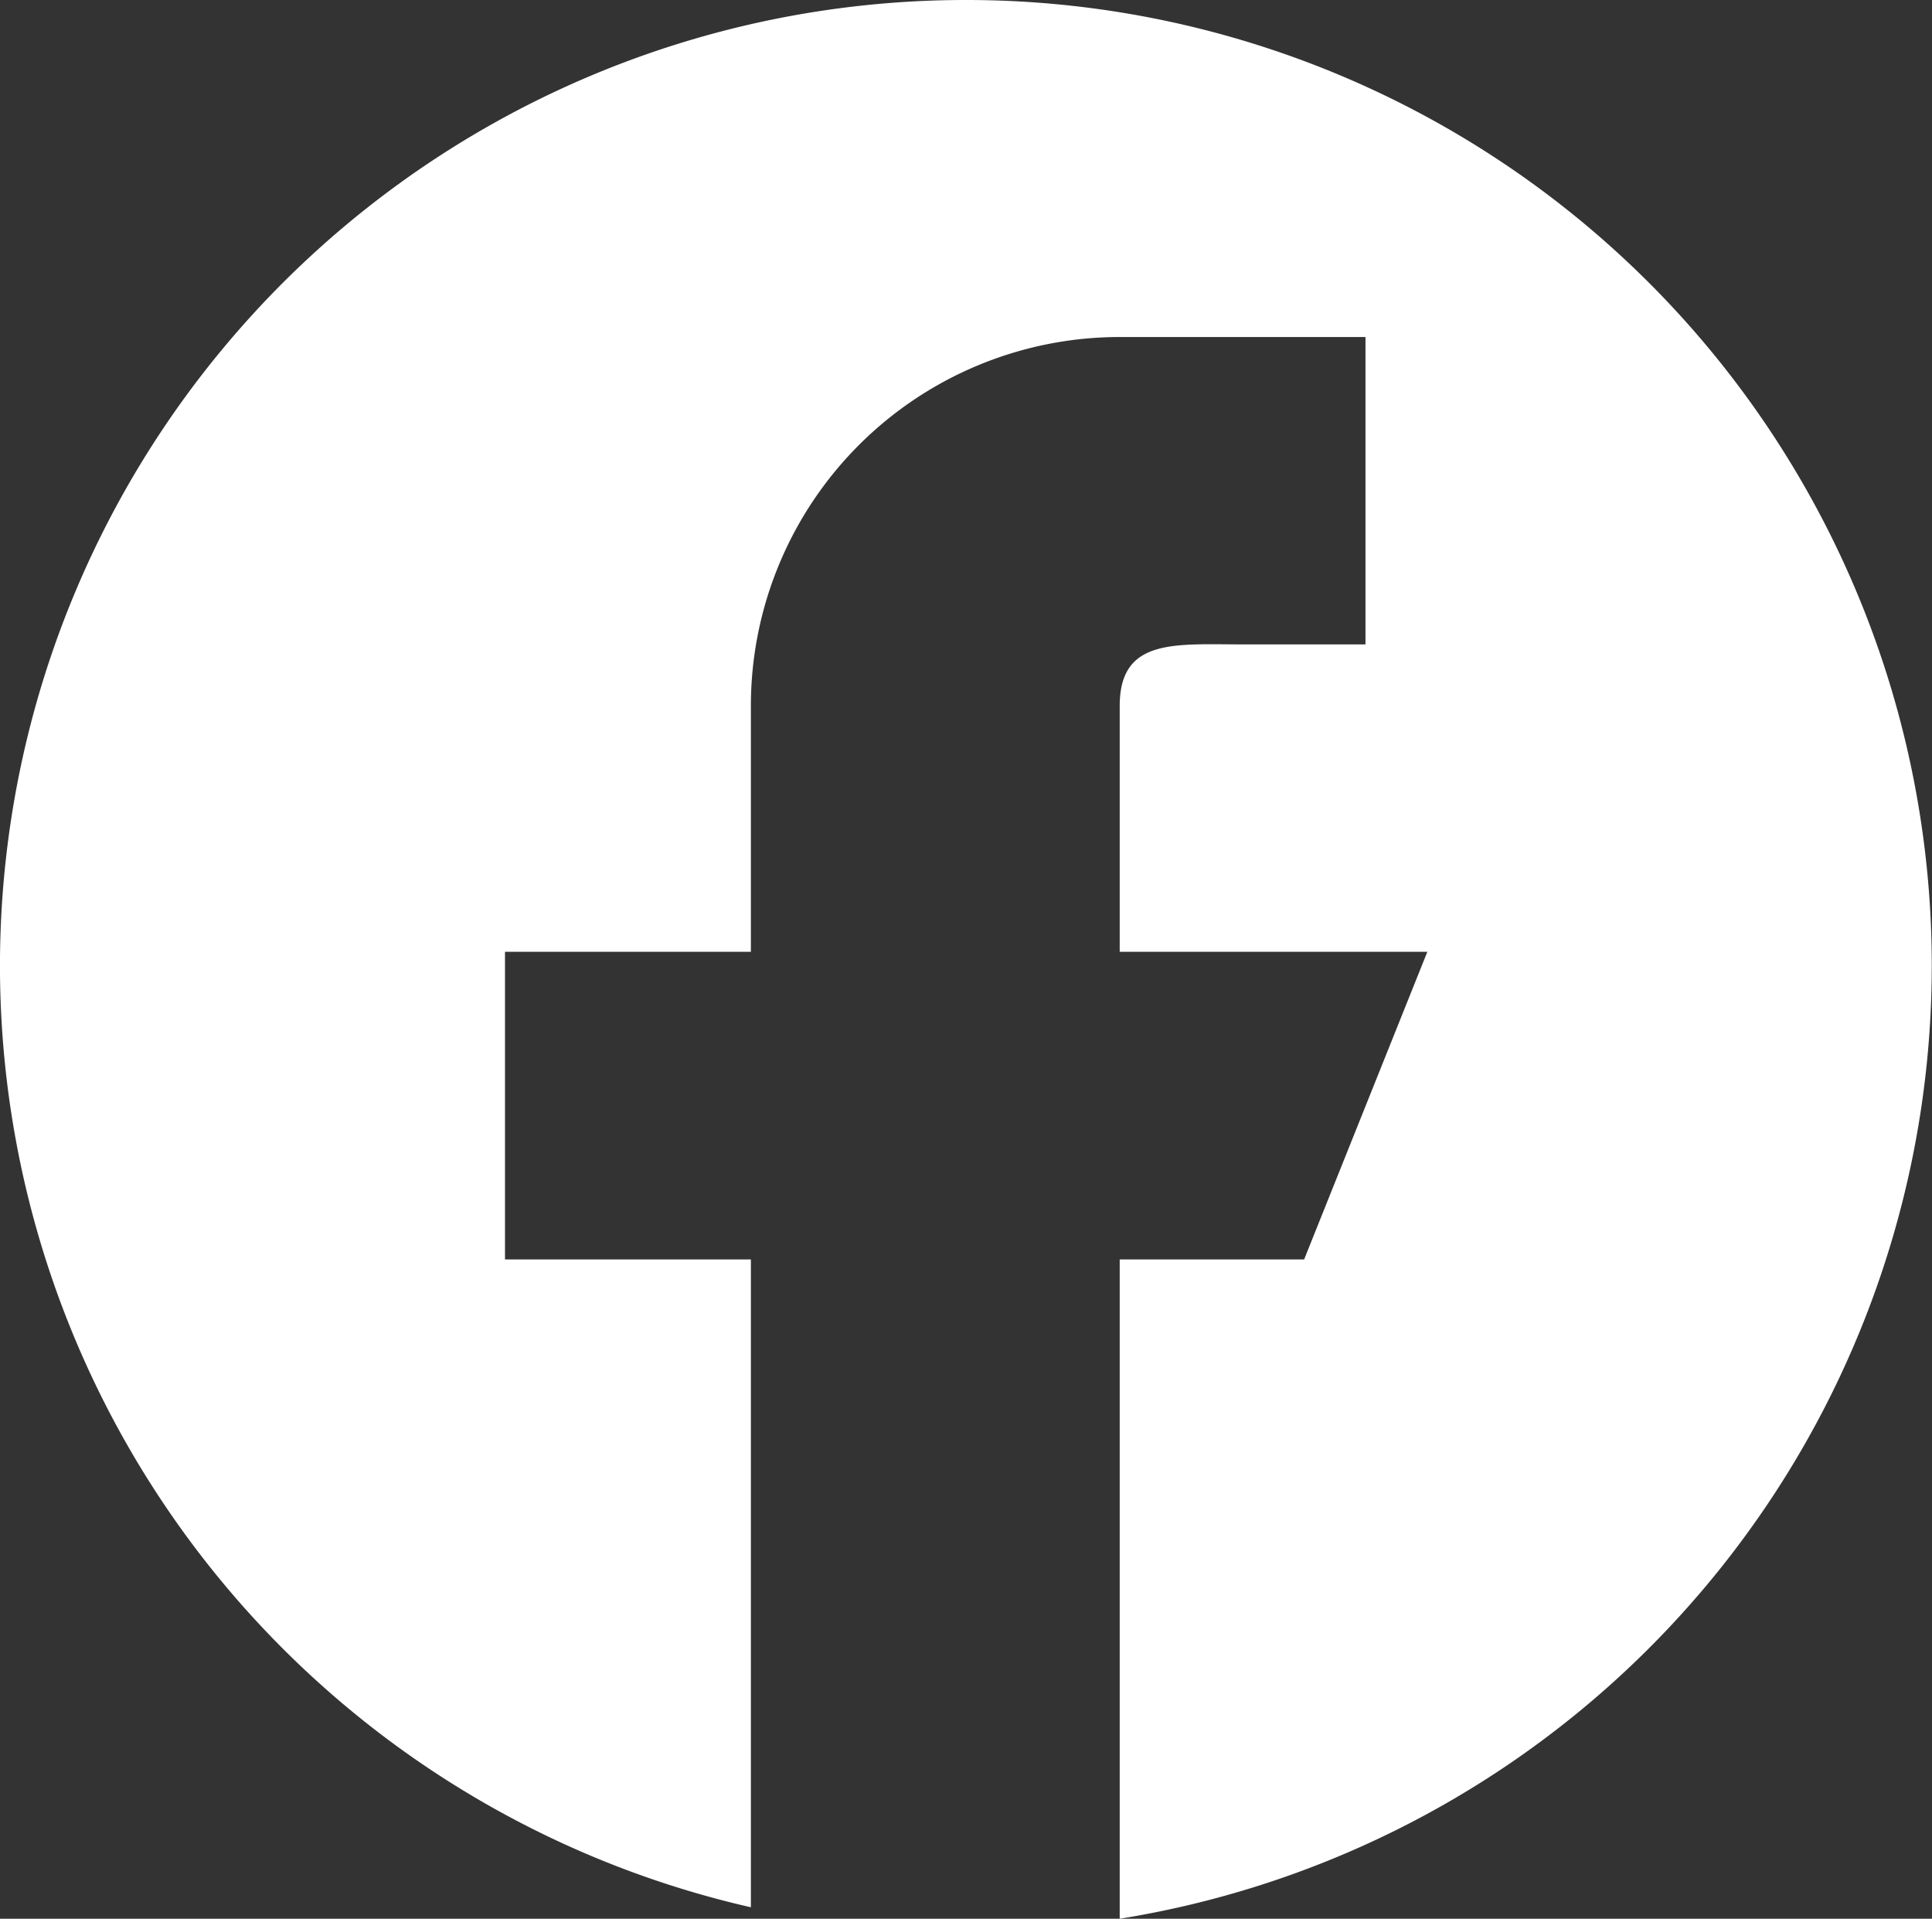 <svg xmlns="http://www.w3.org/2000/svg" xmlns:xlink="http://www.w3.org/1999/xlink" width="34.352" height="34.114" viewBox="0 0 34.352 34.114">
  <rect x="0" y="0" width="34.352" height="34.114" fill="#333333" stroke="none"/>
  <defs>
    <clipPath id="clip-path">
      <rect id="Rectangle_3170" data-name="Rectangle 3170" width="34.352" height="34.114" transform="translate(0 0)" fill="none"/>
    </clipPath>
  </defs>
  <g id="Group_4951" data-name="Group 4951" transform="translate(0 0)">
    <g id="Group_4951-2" data-name="Group 4951" clip-path="url(#clip-path)">
      <path id="Path_14931" data-name="Path 14931" d="M17.176,0a17.17,17.17,0,0,0-3.825,33.91V22.392H8.979v-5.47h4.372V12.55a6.558,6.558,0,0,1,6.558-6.558h4.37v5.465H22.095c-1.207,0-2.186-.114-2.186,1.093v4.372h5.47l-2.191,5.47H19.909V34.114A17.166,17.166,0,0,0,17.176,0" fill="#fff"/>
    </g>
  </g>
</svg>
